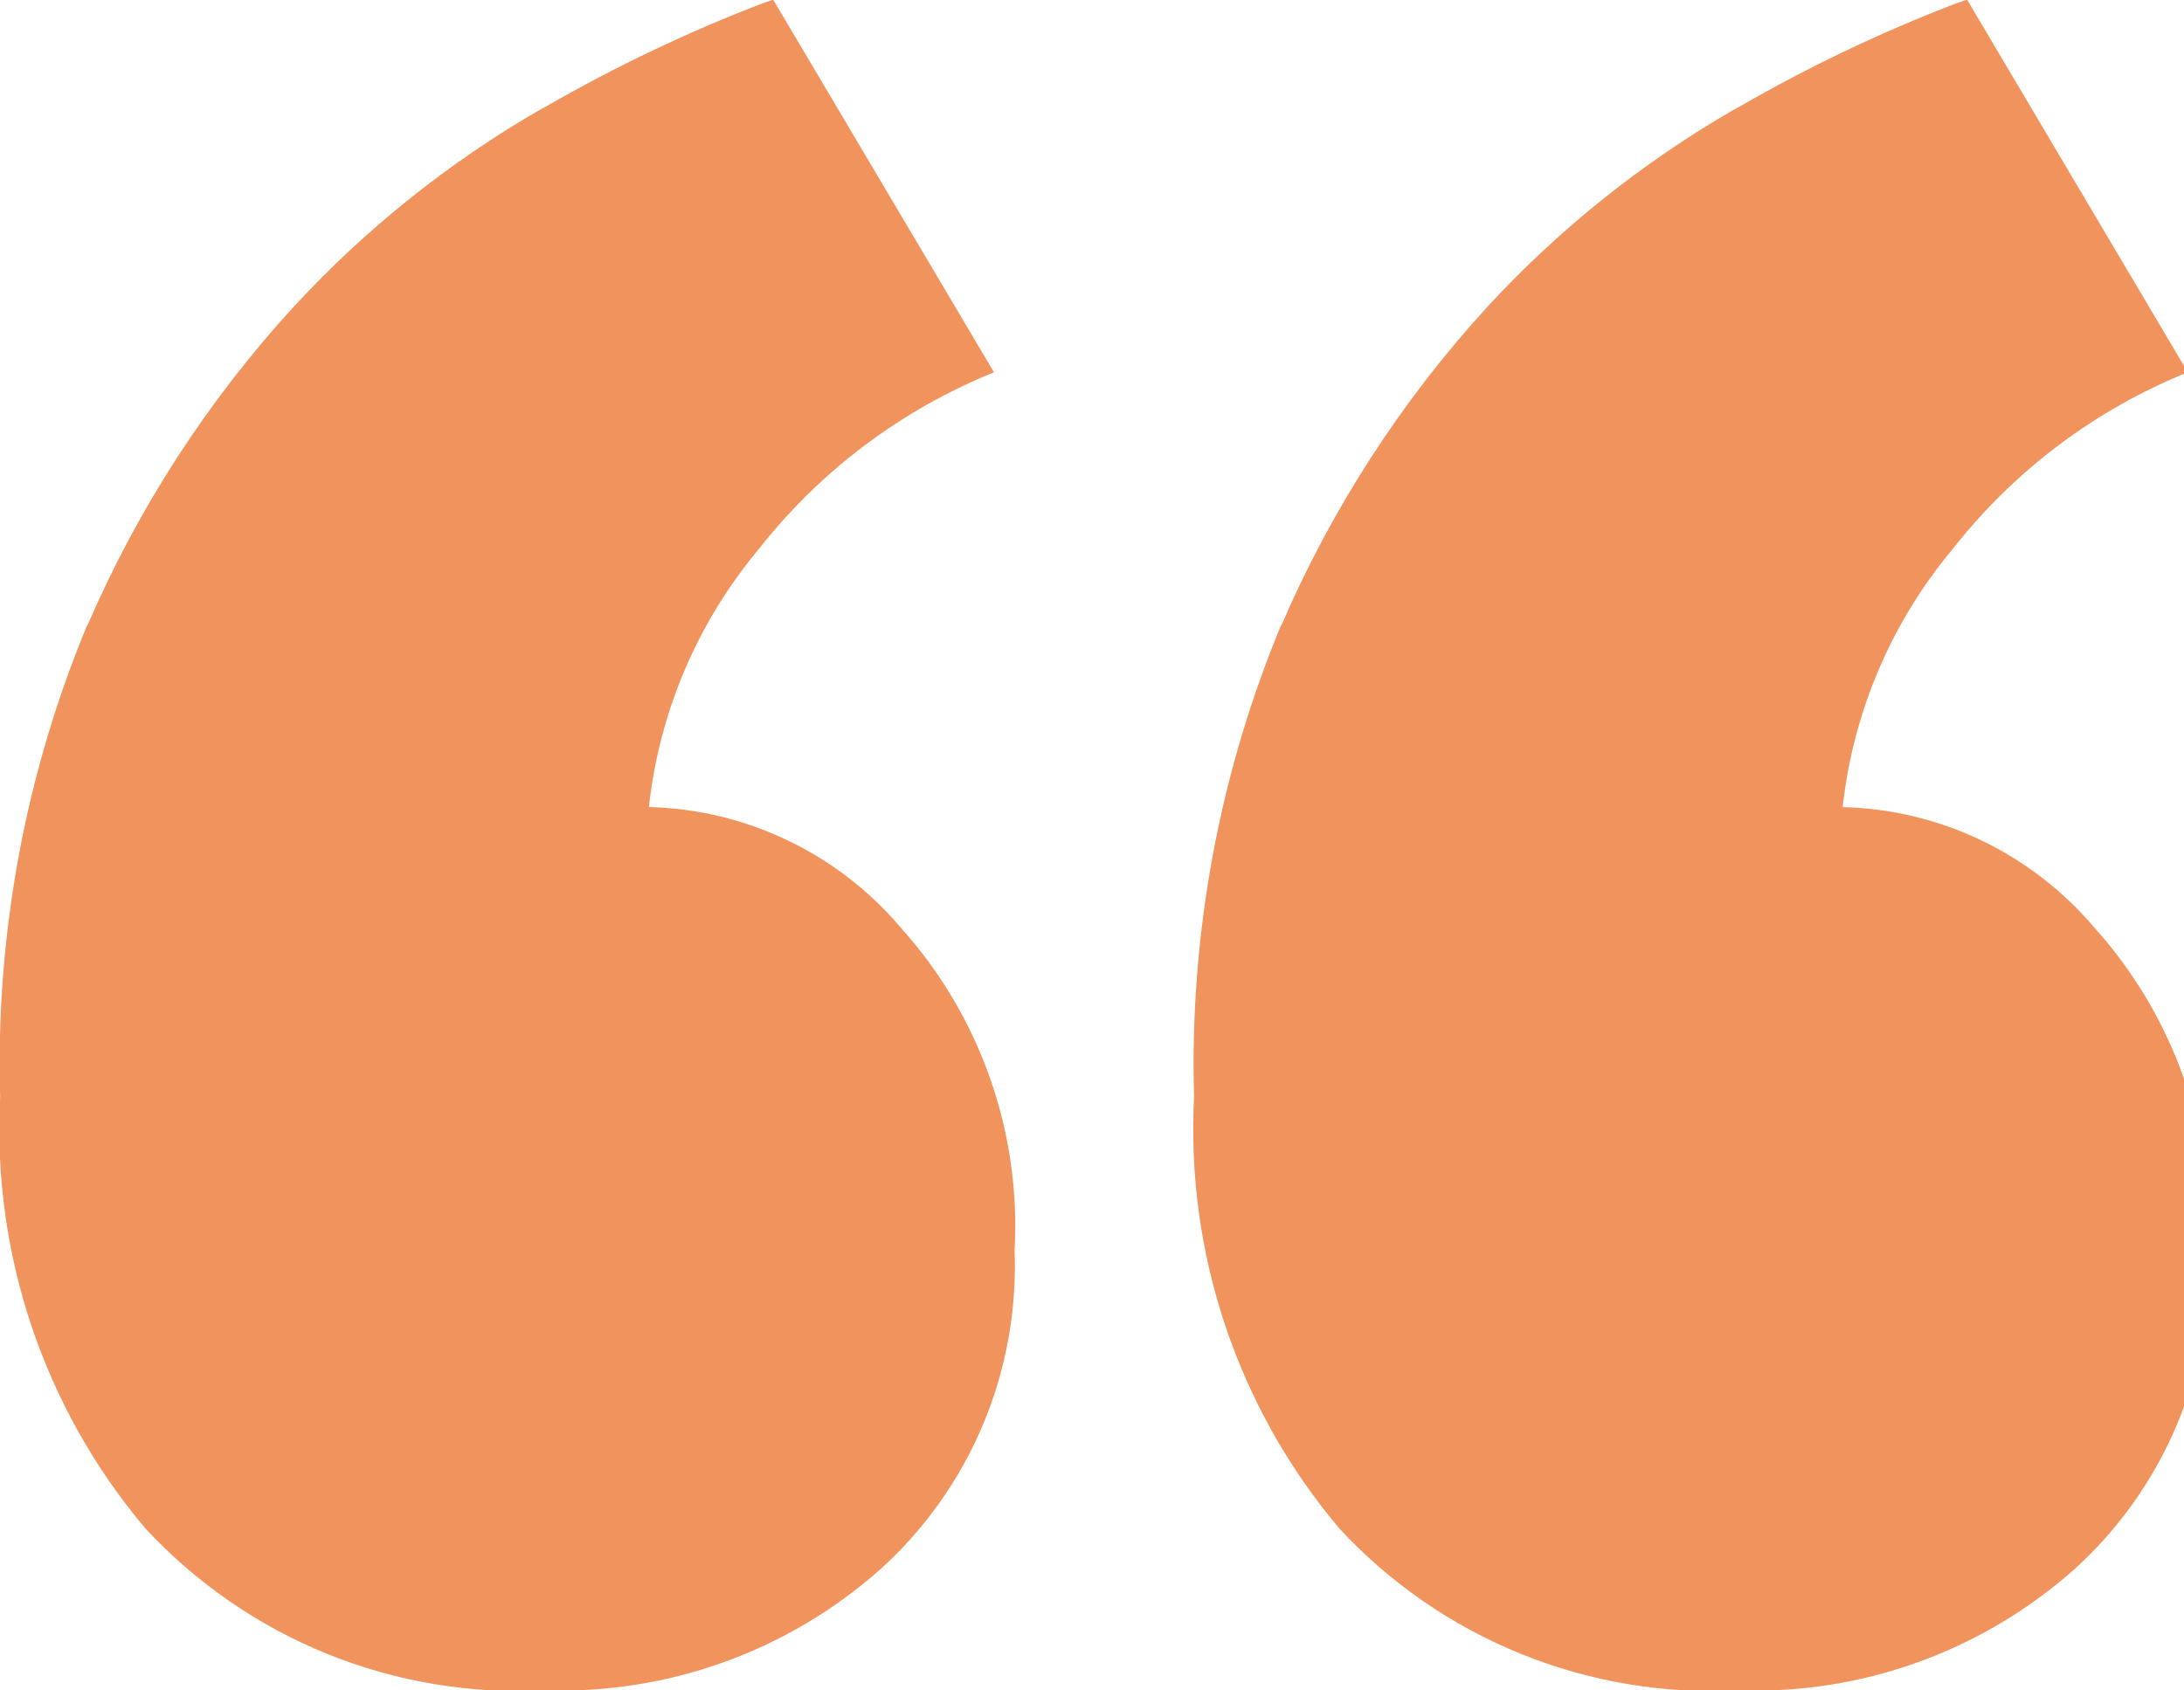 <svg width="31" height="24" viewBox="0 0 31 24" fill="none" xmlns="http://www.w3.org/2000/svg">
<g clip-path="url(#clip0_169_4)">
<path d="M14.4 17.73C14.436 18.582 14.285 19.431 13.956 20.218C13.627 21.004 13.128 21.708 12.496 22.28L12.491 22.284C11.182 23.445 9.477 24.058 7.729 23.998H7.74C6.683 24.055 5.627 23.879 4.646 23.482C3.665 23.085 2.783 22.476 2.064 21.7L2.06 21.696C0.618 19.985 -0.118 17.788 0.003 15.553L0.002 15.574C-0.065 13.253 0.366 10.945 1.267 8.805L1.227 8.912C1.946 7.234 2.944 5.69 4.178 4.345L4.167 4.357C5.187 3.251 6.368 2.306 7.671 1.554L7.743 1.516C8.728 0.948 9.757 0.457 10.819 0.049L10.975 -0.004L14.109 5.286C12.807 5.812 11.664 6.667 10.792 7.768L10.779 7.785C9.911 8.819 9.367 10.085 9.214 11.426L9.211 11.458C9.893 11.475 10.564 11.636 11.179 11.931C11.794 12.225 12.341 12.646 12.782 13.166L12.788 13.173C13.91 14.422 14.491 16.066 14.402 17.743L14.403 17.728L14.4 17.73ZM31.348 17.73C31.384 18.582 31.232 19.431 30.903 20.218C30.573 21.005 30.075 21.709 29.443 22.281L29.438 22.285C28.129 23.446 26.424 24.06 24.676 23.999H24.687C23.63 24.056 22.574 23.88 21.593 23.483C20.612 23.086 19.73 22.478 19.011 21.701L19.007 21.696C17.564 19.985 16.828 17.787 16.95 15.552L16.949 15.573C16.882 13.252 17.313 10.944 18.214 8.804L18.174 8.911C18.893 7.234 19.89 5.689 21.123 4.344L21.112 4.356C22.132 3.25 23.314 2.305 24.617 1.553L24.689 1.515C25.674 0.946 26.703 0.456 27.765 0.048L27.921 -0.005L31.054 5.285C29.751 5.811 28.608 6.667 27.737 7.769L27.724 7.786C26.856 8.82 26.312 10.086 26.159 11.427L26.156 11.459C26.838 11.476 27.508 11.637 28.123 11.931C28.738 12.226 29.284 12.647 29.725 13.167L29.731 13.174C30.854 14.423 31.436 16.066 31.348 17.743L31.349 17.728L31.348 17.73Z" fill="#F1935C"/>
</g>
<defs>
<clipPath id="clip0_169_4">
<rect width="31" height="24" fill="white"/>
</clipPath>
</defs>
</svg>
